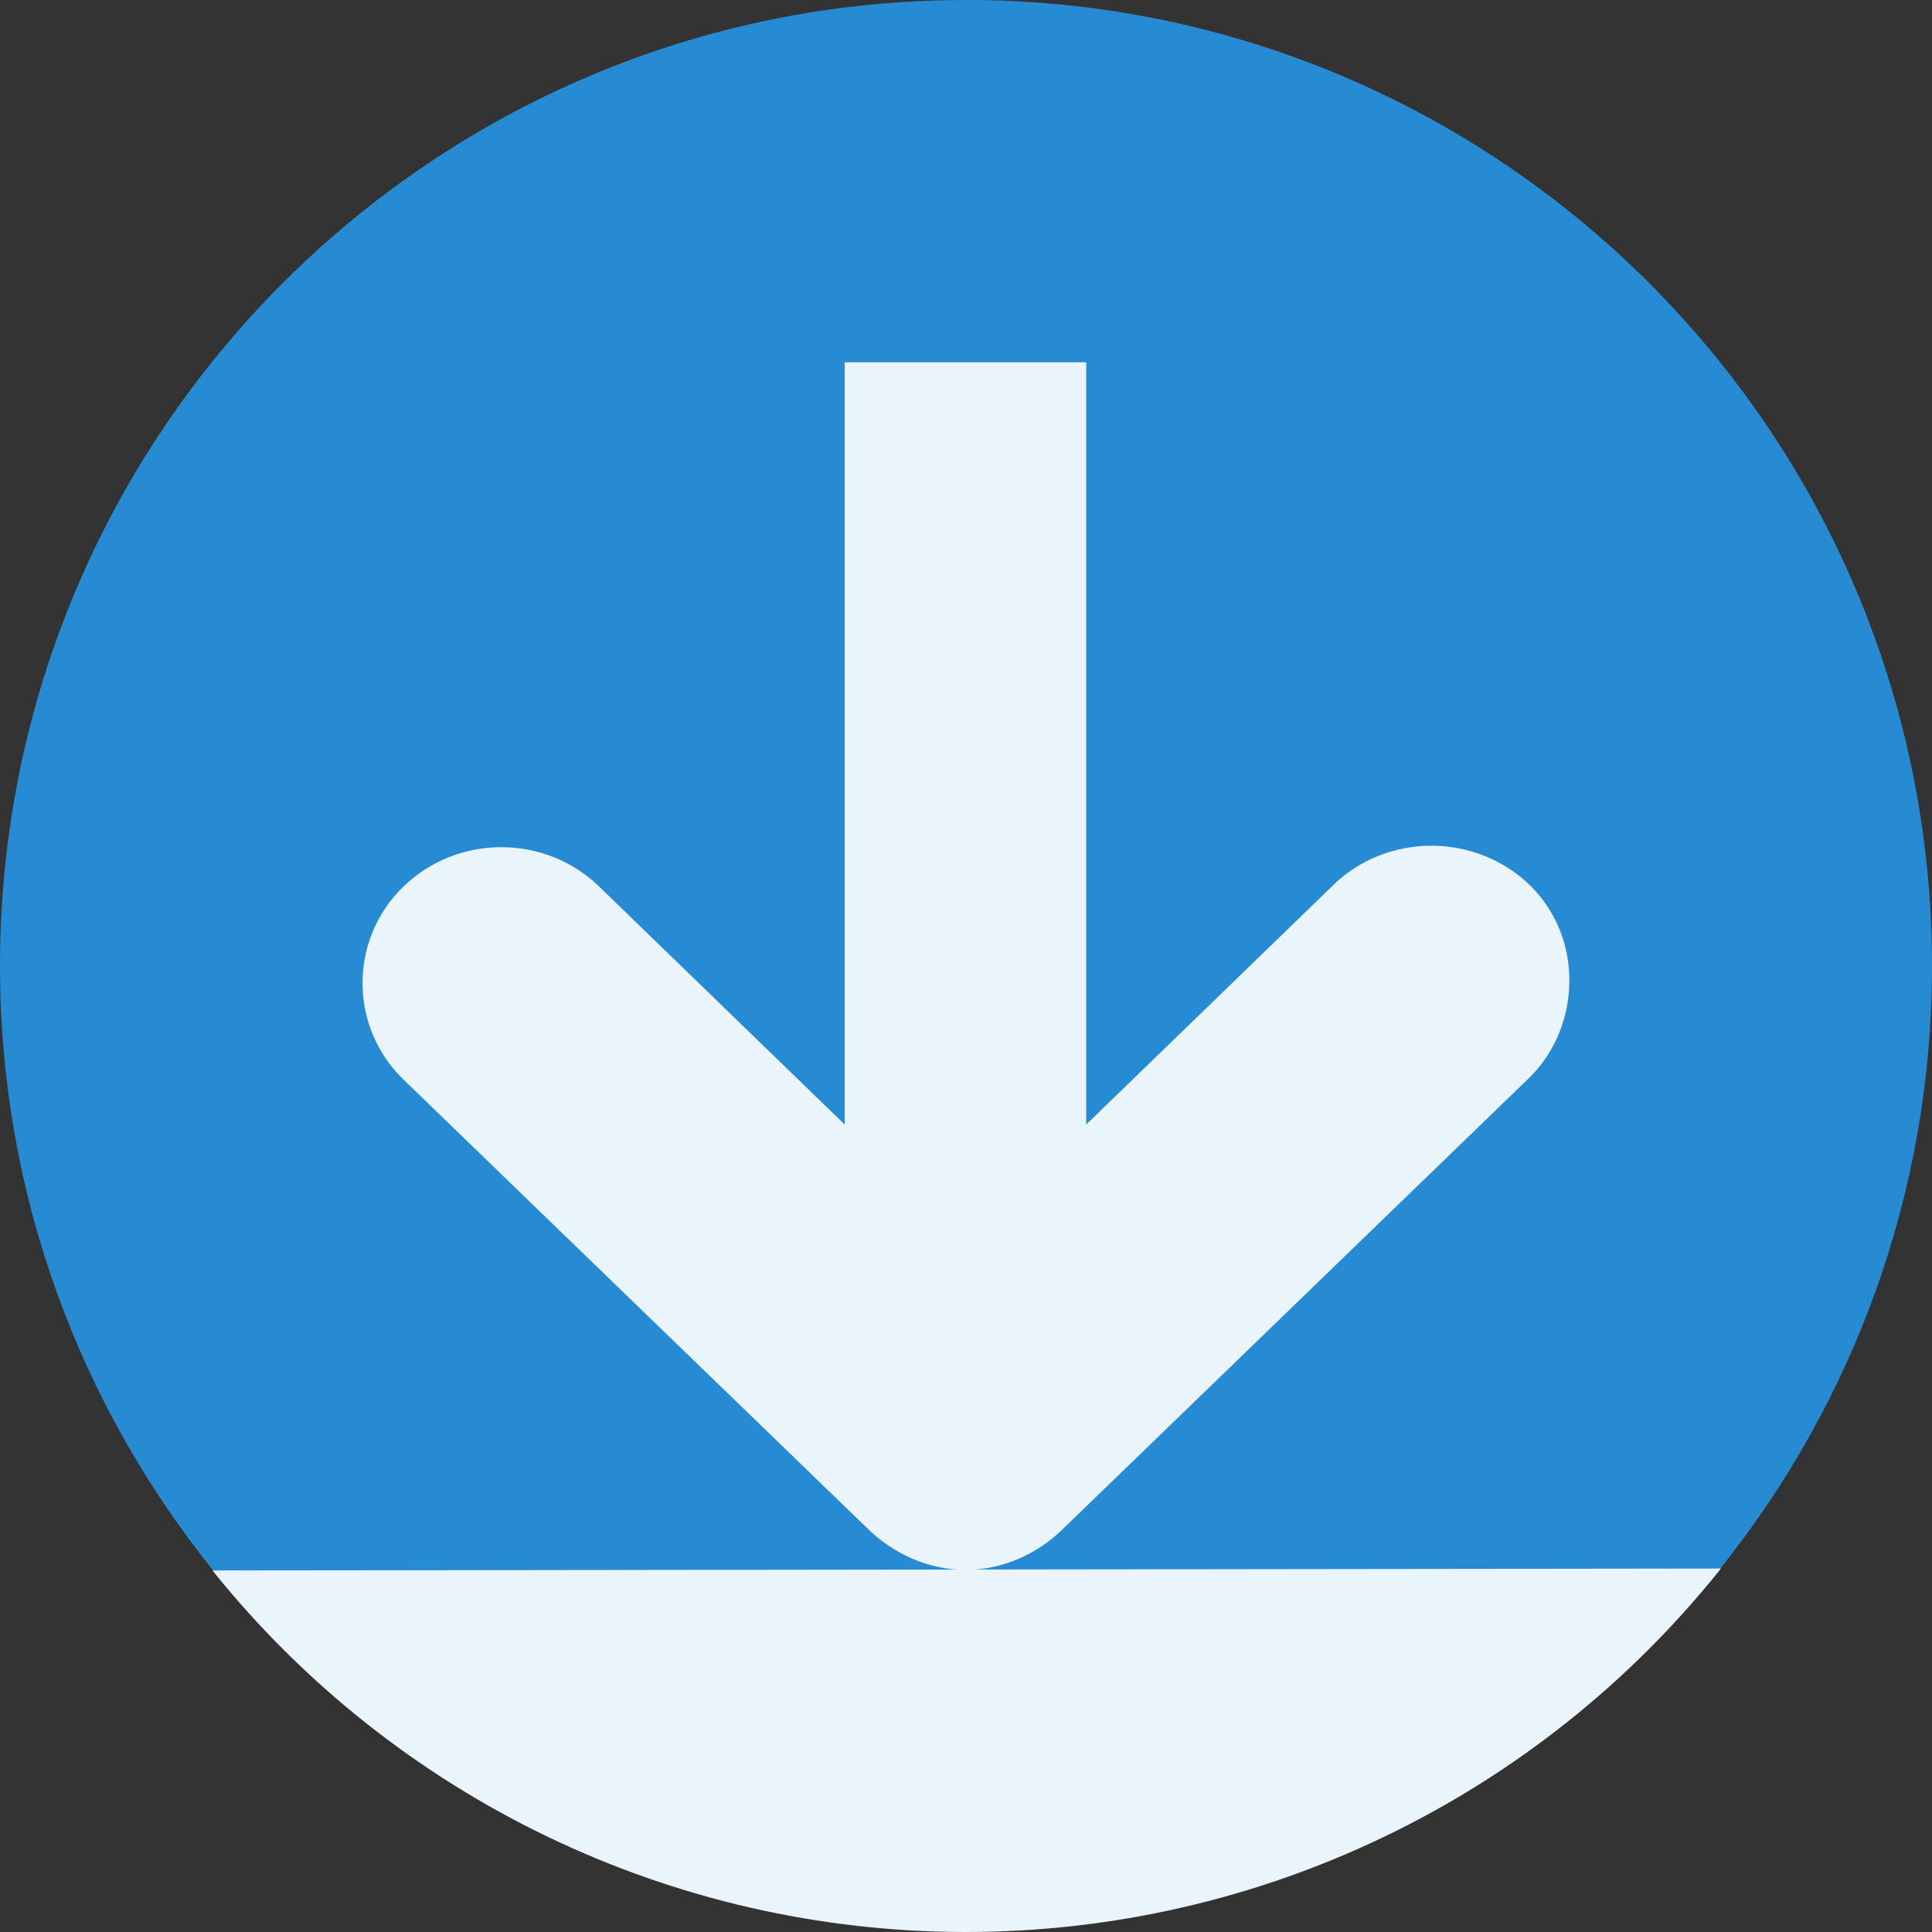 <svg xmlns="http://www.w3.org/2000/svg" viewBox="0 0 32 32">
 <rect x="0" y="0" width="32" height="32" fill="#333333" stroke="none"/>
 <path d="m 15.996 0 c -8.836 0 -15.996 7.164 -15.996 16 0 3.792 1.326 7.27 3.529 10.01 4.471 0.988 20.471 0.988 24.965 -0.031 2.19 -2.737 3.506 -6.203 3.506 -9.98 0 -8.836 -7.164 -16 -16 -16" style="fill:#268bd2;fill-rule:evenodd"/>
 <g style="fill:#fff;fill-opacity:0.902">
  <path d="m 25.992 16.313 c 0.031 -0.93 -0.496 -1.762 -1.375 -2.125 c -0.875 -0.363 -1.902 -0.168 -2.563 0.5 l -4.063 3.938 l 0 -12.625 l -4 0 l 0 12.625 l -4.063 -3.938 c -0.898 -0.875 -2.348 -0.875 -3.25 0 c -0.898 0.875 -0.898 2.313 0 3.188 l 7.688 7.438 c 0.434 0.426 1.016 0.688 1.625 0.688 c 0.613 0 1.195 -0.262 1.625 -0.688 l 7.688 -7.438 c 0.426 -0.402 0.672 -0.977 0.688 -1.563 Z" style="fill:#eaf4fb;fill-opacity:1"/>
  <path d="m 28.504 25.98 c -3.035 3.805 -7.637 6.02 -12.508 6.02 c -4.852 0 -9.438 -2.203 -12.477 -5.988" style="fill:#eaf4fb;fill-opacity:1;fill-rule:evenodd"/>
 </g>
</svg>
